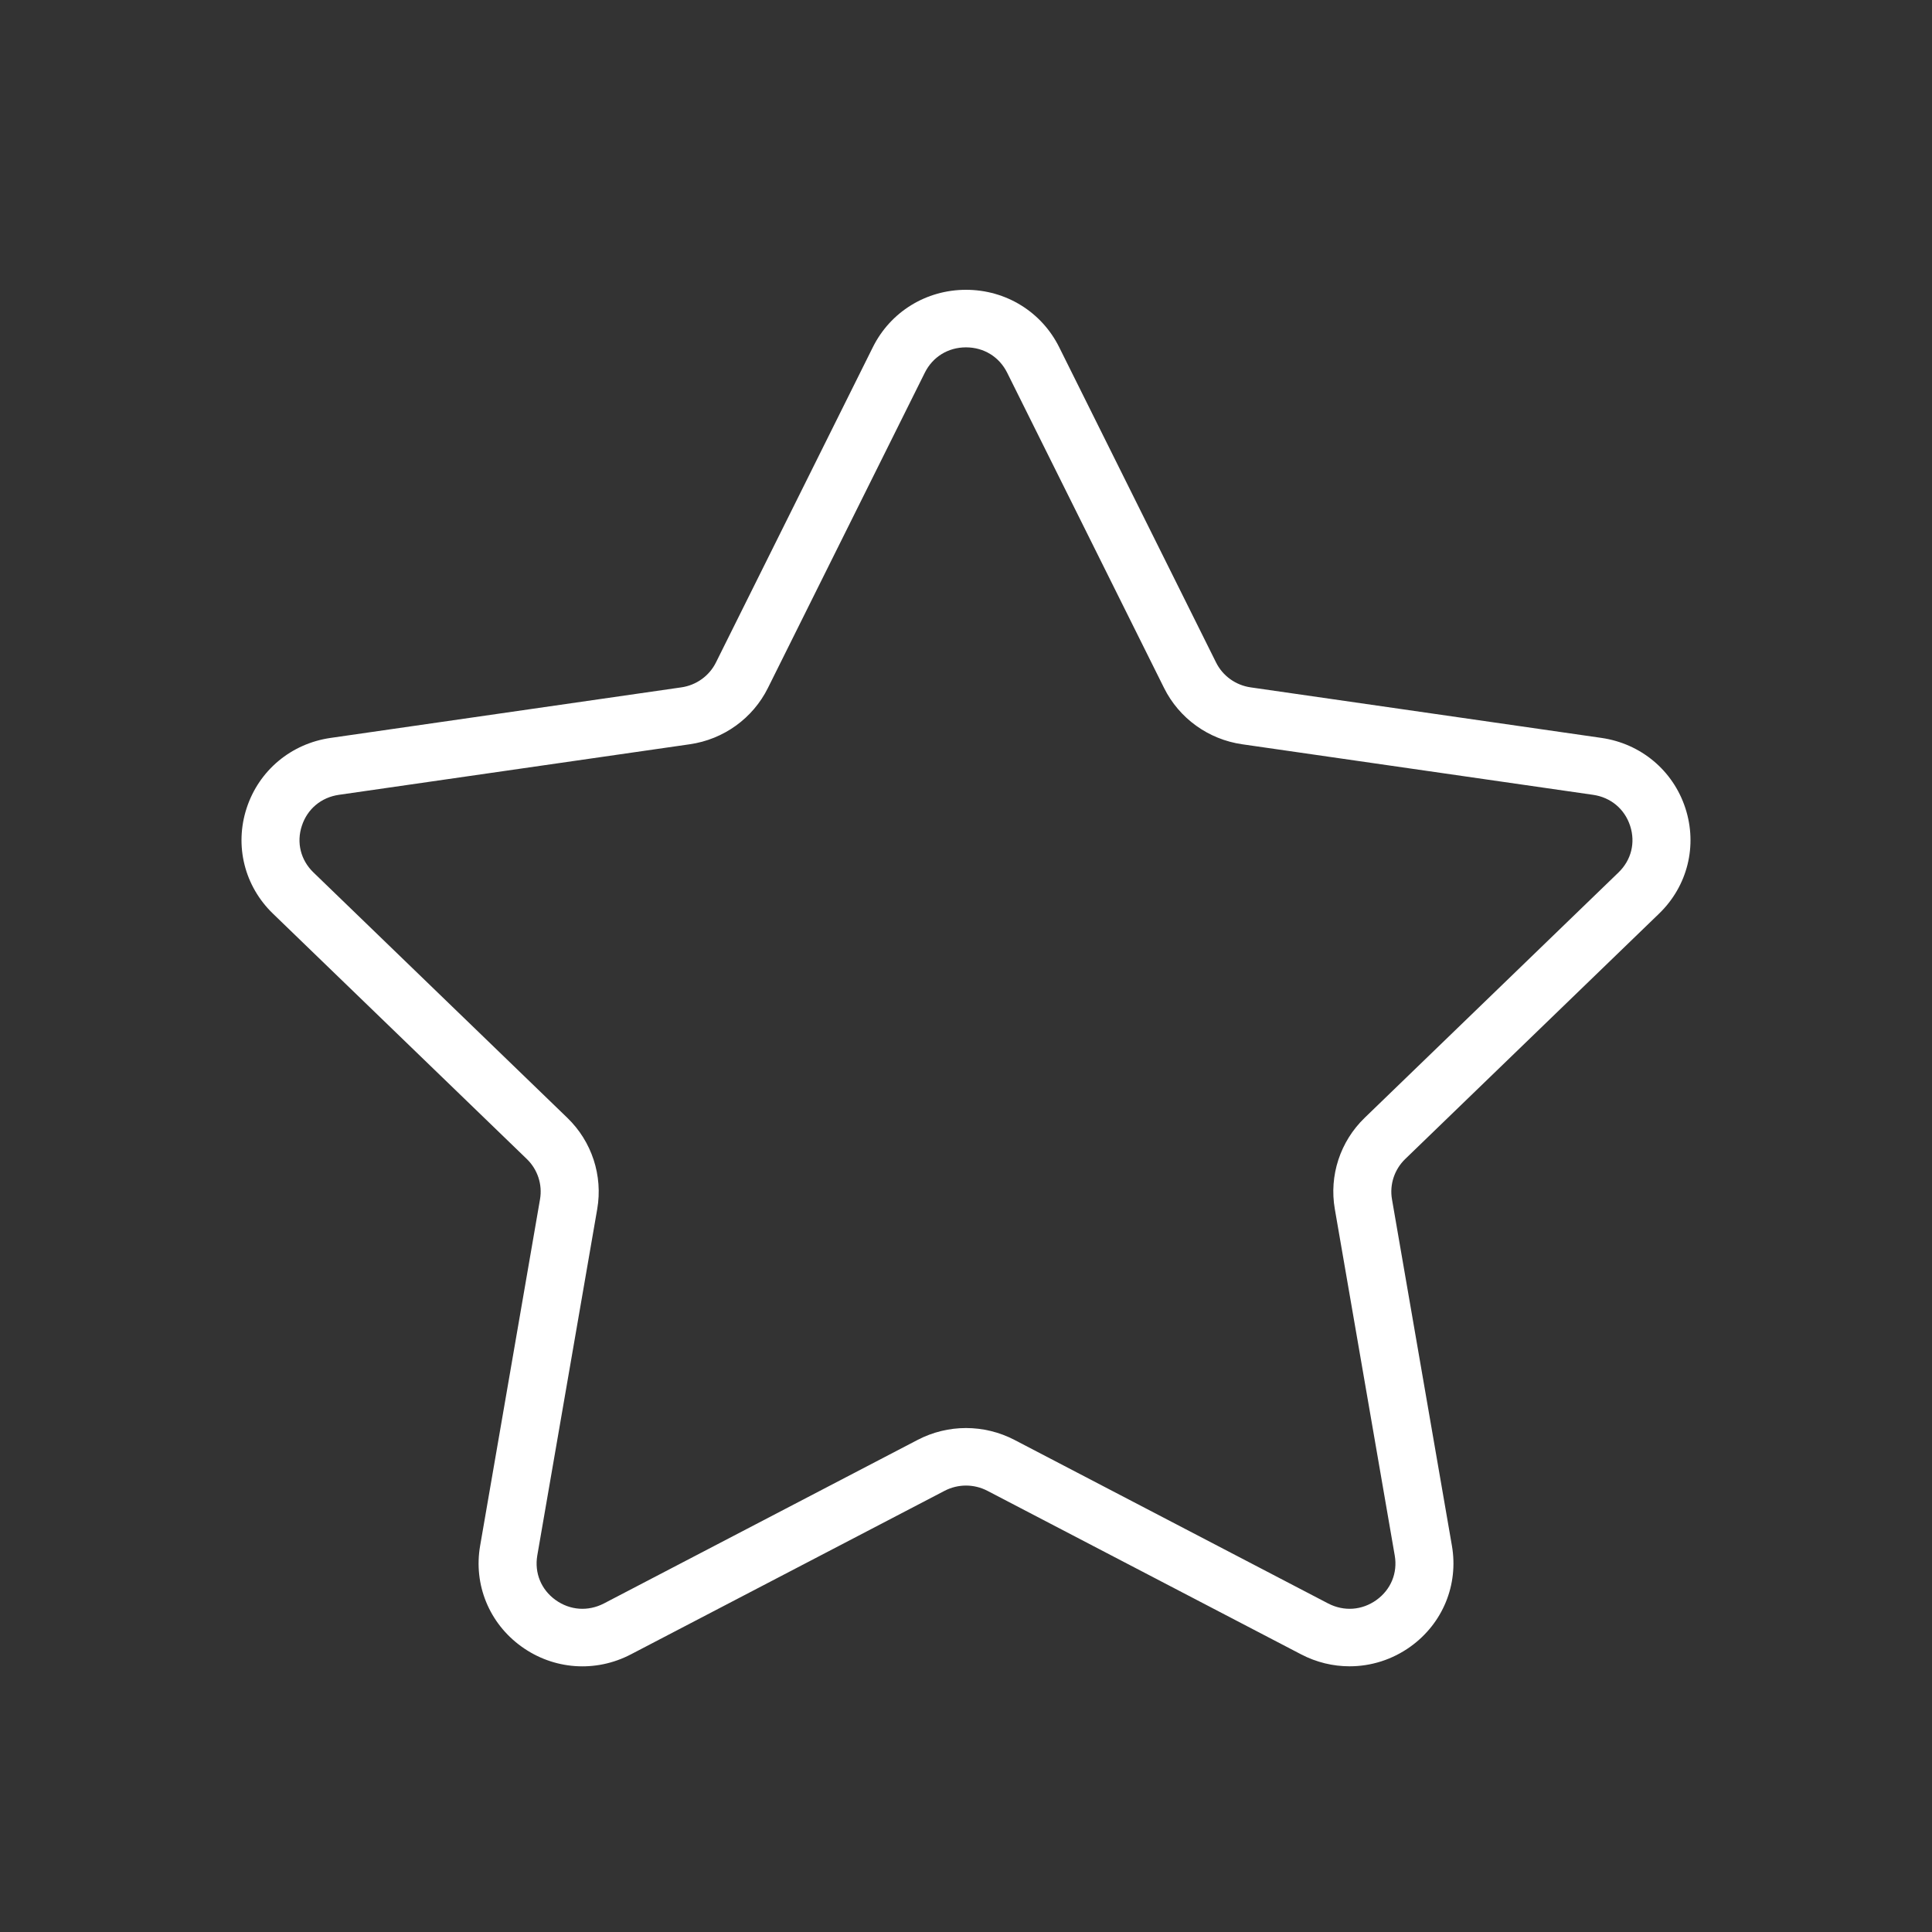 <svg width="80" height="80" viewBox="0 0 80 80" fill="none" xmlns="http://www.w3.org/2000/svg">
<rect x="0" y="0" width="80" height="80" fill="#333333" stroke="none"/>
<path d="M68.698 37.832C69.879 36.691 70.296 35.016 69.786 33.459C69.276 31.902 67.946 30.791 66.312 30.555L51.784 28.462C51.165 28.372 50.63 27.987 50.354 27.431L43.859 14.378C43.13 12.911 41.65 12 40 12C38.352 12 36.871 12.911 36.142 14.378L29.646 27.431C29.37 27.987 28.834 28.372 28.215 28.462L13.687 30.556C12.054 30.791 10.724 31.902 10.214 33.459C9.704 35.016 10.121 36.691 11.302 37.832L21.814 47.992C22.262 48.425 22.467 49.05 22.361 49.66L19.881 64.007C19.602 65.618 20.256 67.216 21.591 68.179C22.925 69.142 24.661 69.267 26.123 68.504L39.116 61.73C39.67 61.442 40.33 61.442 40.884 61.73L53.878 68.504C54.512 68.835 55.2 68.998 55.883 68.998C56.771 68.998 57.655 68.723 58.41 68.179C59.745 67.216 60.399 65.618 60.121 64.007L57.639 49.661C57.533 49.05 57.738 48.427 58.186 47.993L68.698 37.832ZM55.272 50.064L57.753 64.409C57.878 65.131 57.595 65.821 56.997 66.252C56.397 66.682 55.651 66.735 54.996 66.396L42.003 59.621C41.377 59.296 40.687 59.132 40 59.132C39.313 59.132 38.624 59.296 37.997 59.623L25.006 66.396C24.349 66.735 23.603 66.682 23.004 66.252C22.406 65.821 22.125 65.132 22.248 64.409L24.73 50.064C24.969 48.679 24.506 47.266 23.492 46.287L12.979 36.126C12.45 35.614 12.269 34.892 12.499 34.195C12.727 33.497 13.3 33.018 14.032 32.912L28.559 30.819C29.961 30.618 31.173 29.746 31.799 28.485L38.295 15.432C38.622 14.775 39.26 14.383 39.999 14.383C40.739 14.383 41.376 14.775 41.704 15.432L48.2 28.485C48.826 29.746 50.037 30.618 51.439 30.819L65.967 32.912C66.699 33.018 67.272 33.497 67.5 34.195C67.728 34.892 67.549 35.614 67.019 36.126L56.508 46.286C55.494 47.266 55.031 48.678 55.272 50.064Z" fill="white"/>
</svg>

